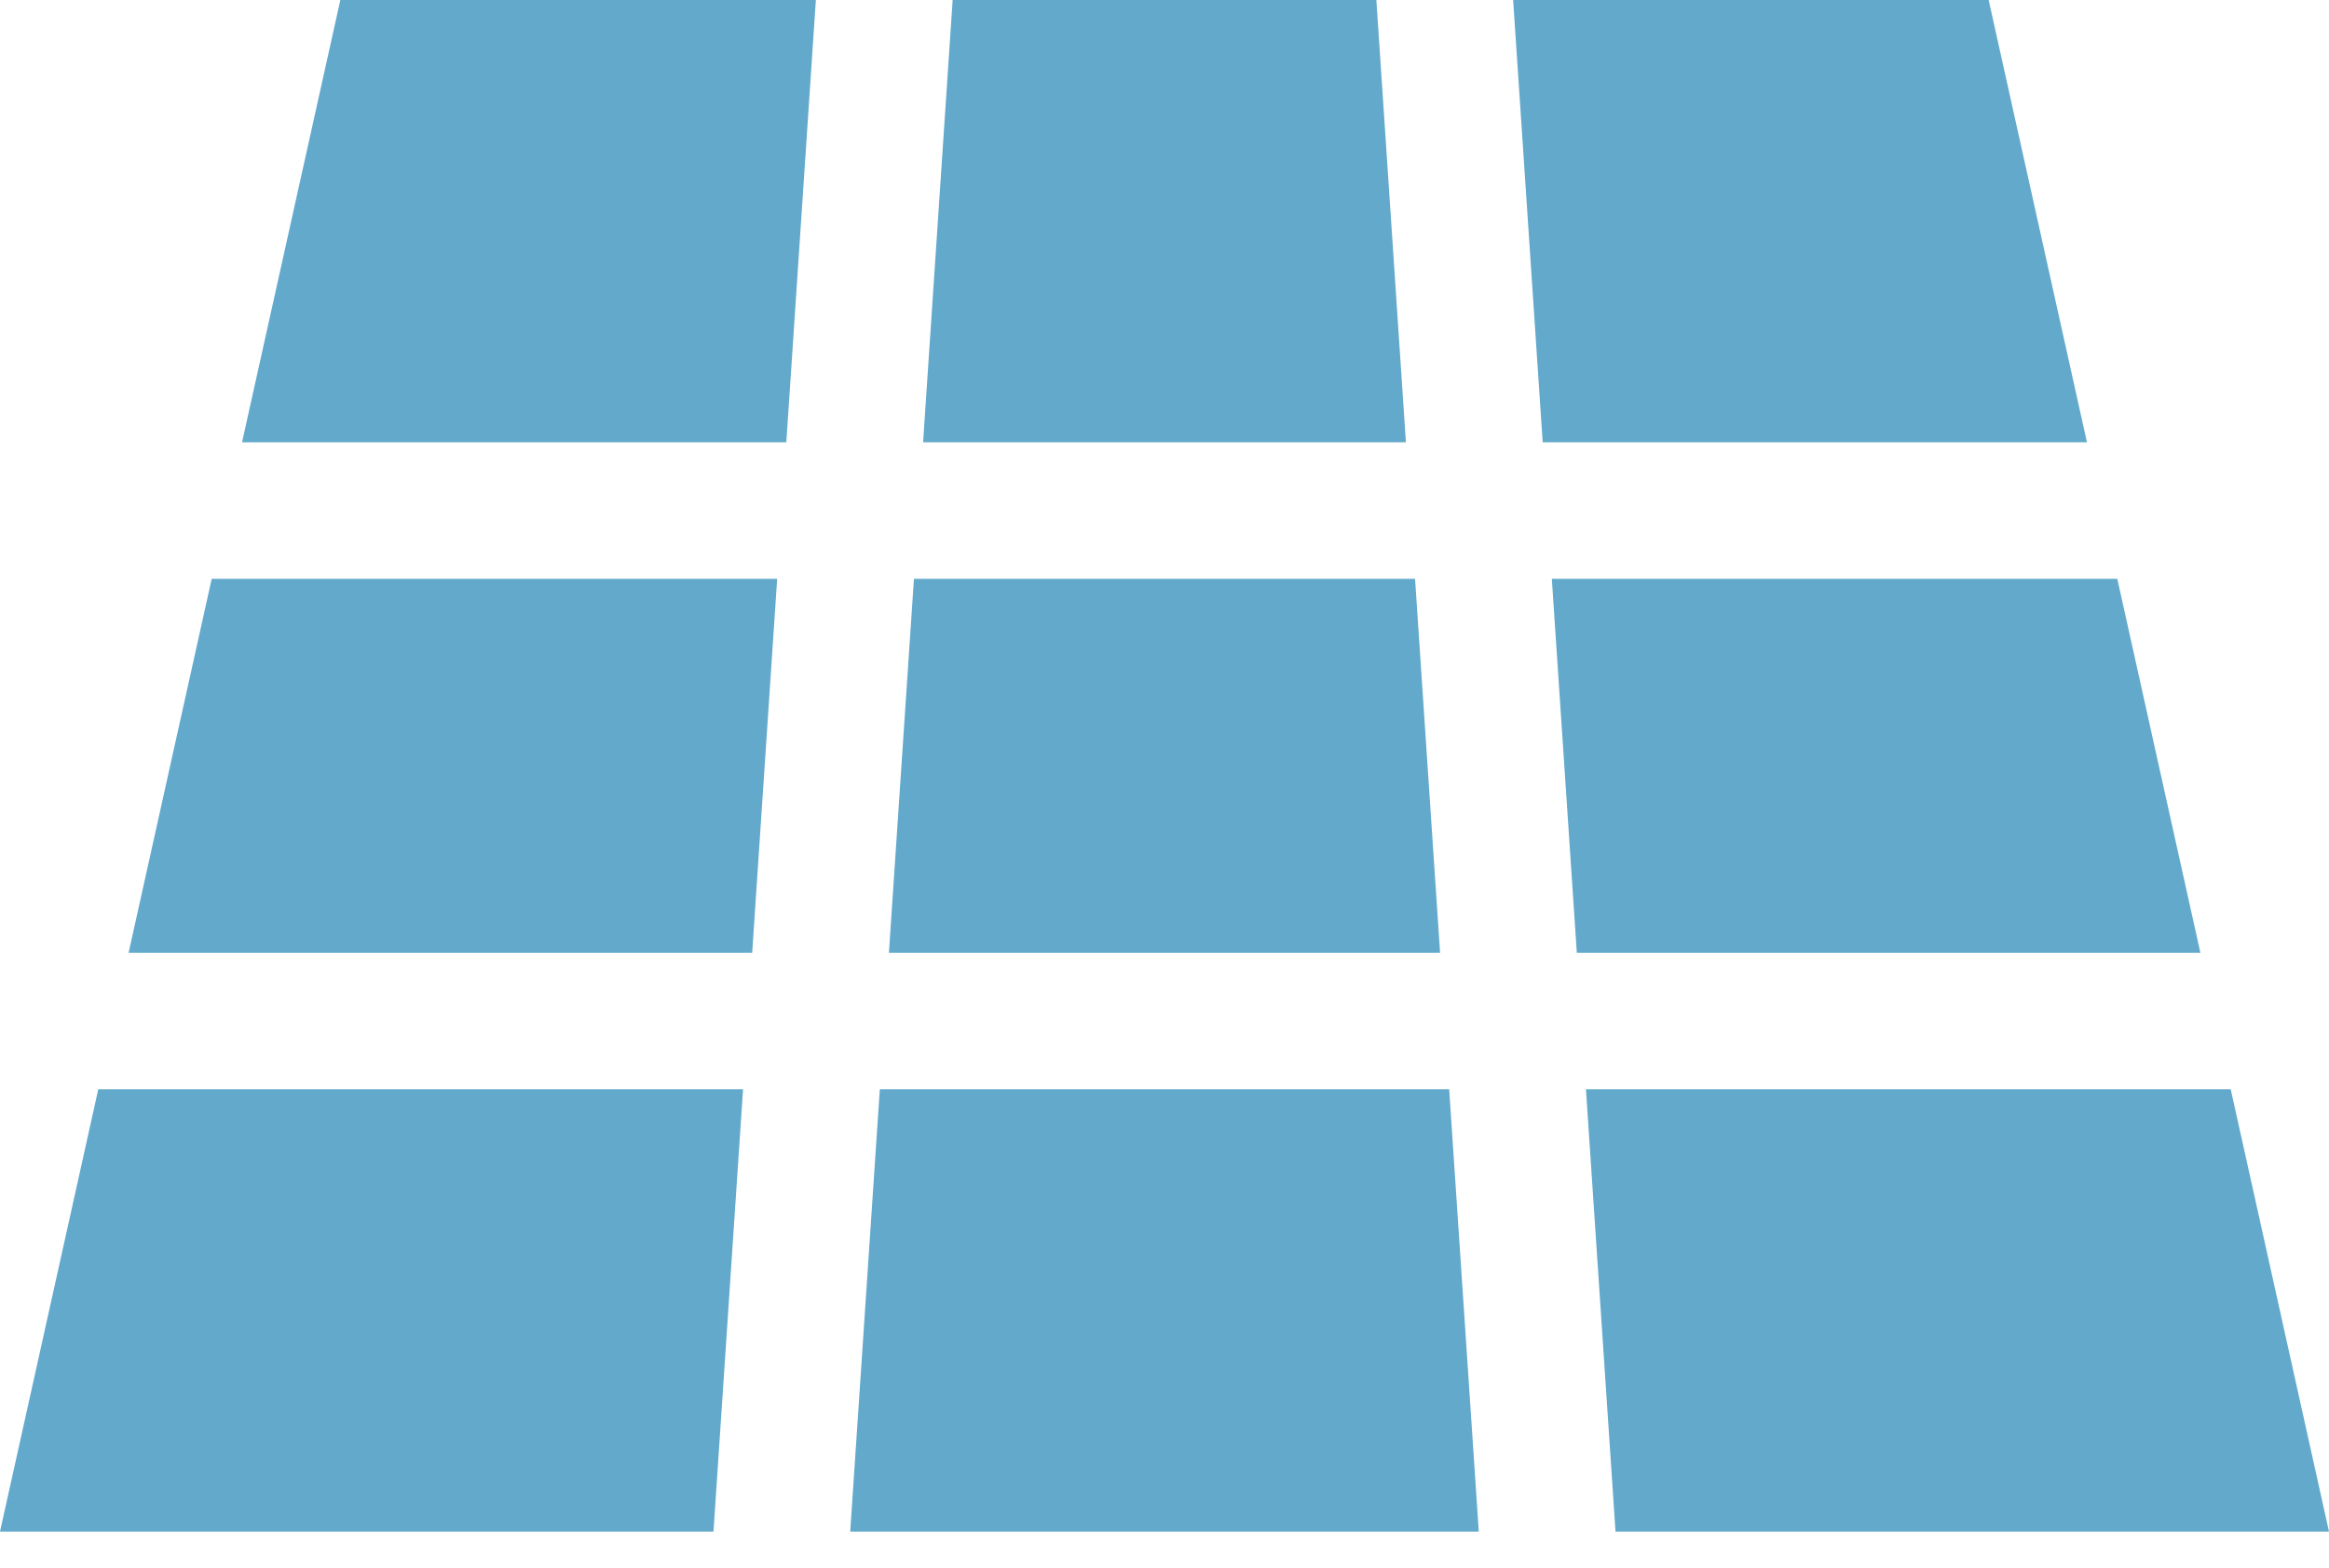<?xml version="1.0" encoding="UTF-8"?> <svg xmlns="http://www.w3.org/2000/svg" width="52" height="35" viewBox="0 0 52 35" fill="none"><path d="M30.73 0H21.27L20.61 9.875H31.39L30.73 0ZM32.356 24.32H19.644L18.983 34.194H33.017L32.356 24.32ZM31.594 12.922H20.406L19.847 21.273H32.153L31.594 12.922ZM4.727 12.922L2.871 21.273H16.794L17.352 12.922H4.727ZM2.194 24.32L0 34.194H15.93L16.59 24.32H2.194ZM47.273 12.922H34.648L35.206 21.273H49.129L47.273 12.922ZM44.401 0H33.784L34.444 9.875H46.596L44.401 0ZM7.599 0L5.404 9.875H17.556L18.216 0H7.599ZM49.806 24.32H35.41L36.07 34.194H52L49.806 24.32Z" fill="#62A9CB"></path></svg> 
